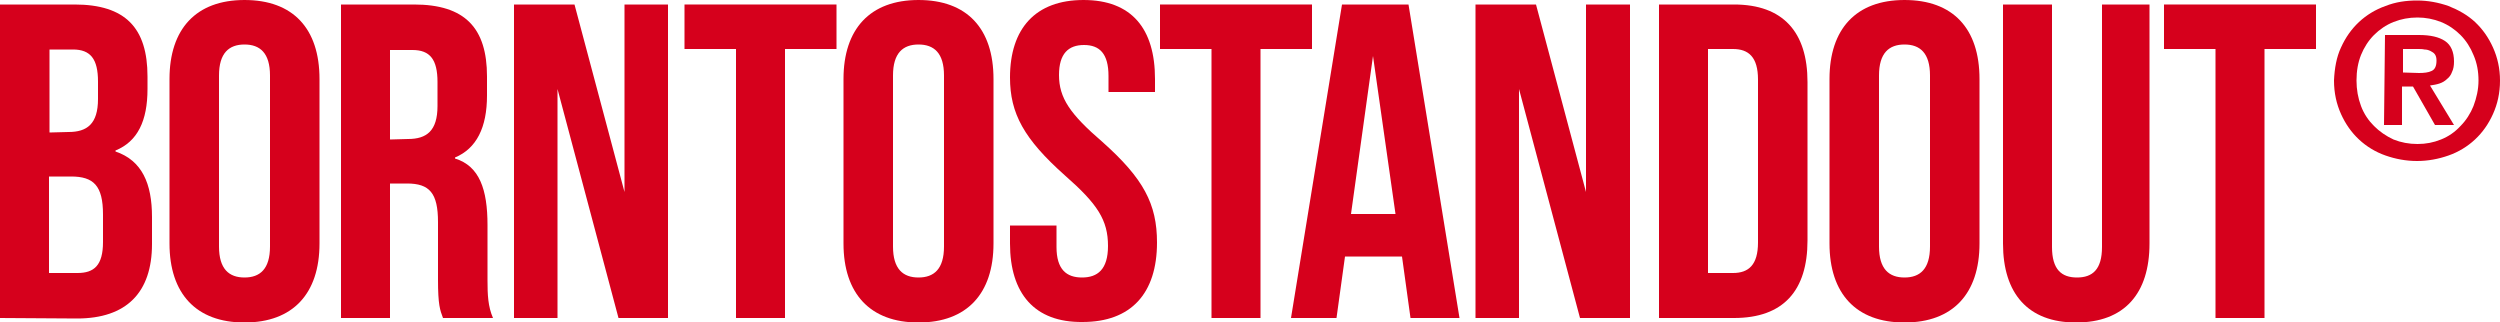 <?xml version="1.0" encoding="utf-8"?>
<!-- Generator: Adobe Illustrator 27.4.1, SVG Export Plug-In . SVG Version: 6.00 Build 0)  -->
<svg version="1.1" id="Слой_1" xmlns="http://www.w3.org/2000/svg" xmlns:xlink="http://www.w3.org/1999/xlink" x="0px" y="0px"
	 viewBox="0 0 500 64.5" style="enable-background:new 0 0 500 64.5;" xml:space="preserve">
<style type="text/css">
	.st0{fill:#FFFFFF;}
	.st1{fill-rule:evenodd;clip-rule:evenodd;fill:#FFFFFF;}
	.st2{fill:#1D1D1B;}
	.st3{fill:#DB0032;}
	.st4{fill:#FFFFFF;fill-opacity:0.2;}
	.st5{filter:url(#Adobe_OpacityMaskFilter);}
	.st6{mask:url(#mask-2_00000013889578736213975400000013179093040195255204_);fill-rule:evenodd;clip-rule:evenodd;fill:#FFFFFF;}
	.st7{filter:url(#Adobe_OpacityMaskFilter_00000054984241933672252280000005510866824953693881_);}
	.st8{mask:url(#mask-2_00000041983125521704417210000000115765372492200602_);fill-rule:evenodd;clip-rule:evenodd;fill:#FFFFFF;}
	.st9{filter:url(#Adobe_OpacityMaskFilter_00000022562784731170610130000018324063739914782653_);}
	.st10{mask:url(#mask-4_00000088122571668073748820000002641355417518486416_);fill-rule:evenodd;clip-rule:evenodd;fill:#FFFFFF;}
	.st11{filter:url(#Adobe_OpacityMaskFilter_00000082336457100020609700000002323158695182741933_);}
	.st12{mask:url(#mask-4_00000055680047494526409280000011934609720883891866_);fill-rule:evenodd;clip-rule:evenodd;fill:#FFFFFF;}
	.st13{filter:url(#Adobe_OpacityMaskFilter_00000081630663660619836900000001195833580197992358_);}
	.st14{mask:url(#mask-2_00000172439763515007049930000013264963202338854530_);fill-rule:evenodd;clip-rule:evenodd;fill:#FFFFFF;}
	.st15{filter:url(#Adobe_OpacityMaskFilter_00000003075609813385922210000005174087314495734715_);}
	.st16{mask:url(#mask-4_00000057113342287009518610000003137619421301791388_);fill-rule:evenodd;clip-rule:evenodd;fill:#FFFFFF;}
	.st17{filter:url(#Adobe_OpacityMaskFilter_00000170980951921479701100000018141195820798826941_);}
	.st18{mask:url(#mask-2_00000150794820405918523280000007945515720185776063_);fill-rule:evenodd;clip-rule:evenodd;fill:#FFFFFF;}
	.st19{filter:url(#Adobe_OpacityMaskFilter_00000093890579781628114530000006251556710207016883_);}
	.st20{mask:url(#mask-2_00000125598220542035178230000004206309372980519865_);fill-rule:evenodd;clip-rule:evenodd;fill:#FFFFFF;}
	.st21{fill:url(#SVGID_1_);}
	.st22{fill:url(#SVGID_00000039107877344342340830000006907677201662442375_);}
	.st23{fill:url(#SVGID_00000037694307544666447950000004621049282290753709_);}
	.st24{fill:url(#SVGID_00000100340695102799427340000004051176159566246277_);}
	.st25{fill:url(#SVGID_00000115489744069903585580000017690217064486078086_);}
	.st26{fill:url(#SVGID_00000167376423350180898300000002743895267921754810_);}
	.st27{fill:url(#SVGID_00000115481070024487102310000003470518359583913101_);}
	.st28{fill:url(#SVGID_00000083087908862507282700000015179549740307300267_);}
	.st29{fill:url(#SVGID_00000116946317877810110810000016163120970971867309_);}
	.st30{fill:url(#SVGID_00000111878530200980154600000001523742404826590121_);}
	.st31{fill:url(#SVGID_00000034787737600113309950000007710570972880566460_);}
	.st32{fill:url(#SVGID_00000044874368791093501750000009561423959037494964_);}
	.st33{fill:url(#SVGID_00000101070166564281297550000012851362500384821129_);}
	.st34{fill:url(#SVGID_00000162348259687806934500000008695231546547315639_);}
	.st35{fill:url(#SVGID_00000064339591895834002130000017115890578531169449_);}
	.st36{fill:url(#SVGID_00000156572240130623970600000013808901116606500785_);}
	.st37{fill:url(#SVGID_00000029037043649197991310000011213471208103402174_);}
	
		.st38{clip-path:url(#SVGID_00000138547297385490072290000002865388638818823821_);fill:url(#SVGID_00000182510528508513339750000004508911219858874018_);}
	.st39{fill:#D6001C;}
	.st40{fill:#AD9964;}
	.st41{fill:#4B262D;}
	.st42{fill:#ADDAD9;}
	.st43{fill:#E8BA42;}
	.st44{fill:#151718;}
	.st45{fill:#20286D;}
	.st46{fill:none;stroke:#20286D;stroke-width:3.774;stroke-miterlimit:10;}
	.st47{fill:#8A704E;}
	.st48{clip-path:url(#SVGID_00000057858173740238511280000013953074604417965738_);fill:#8A704E;}
</style>
<g>
	<g>
		<path class="st39" d="M13.7,26.4c3.7,0,5.9-1.6,5.9-6.6l0-3.5c0-4.5-1.5-6.4-5-6.4l-4.7,0l0,16.6L13.7,26.4z M0,0.9l14.9,0
			c10.2,0,14.6,4.7,14.6,14.4l0,2.5c0,6.4-2,10.5-6.4,12.3v0.2c5.3,1.8,7.3,6.4,7.3,13.1l0,5.4c0,9.7-5.1,14.9-15,14.9L0,63.6L0,0.9
			z M15.5,54.6c3.3,0,5.1-1.5,5.1-6.2l0-5.5c0-5.8-1.9-7.6-6.4-7.6l-4.4,0l0,19.3H15.5z"/>
		<path class="st39" d="M54,49.3l0-34.2c0-4.5-2-6.2-5.1-6.2c-3.1,0-5.1,1.7-5.1,6.2l0,34.2c0,4.5,2,6.2,5.1,6.2
			C52,55.5,54,53.8,54,49.3z M33.9,48.7l0-32.9c0-10,5.3-15.8,15-15.8c9.7,0,15,5.7,15,15.8l0,32.9c0,10-5.3,15.8-15,15.8
			C39.2,64.5,33.9,58.7,33.9,48.7z"/>
		<path class="st39" d="M81.6,27.8c3.7,0,5.9-1.6,5.9-6.6l0-4.8c0-4.5-1.5-6.4-5-6.4l-4.5,0l0,17.9L81.6,27.8z M68.2,0.9l14.6,0
			c10.2,0,14.6,4.7,14.6,14.4l0,3.8c0,6.4-2.1,10.6-6.4,12.4v0.2c4.9,1.5,6.5,6.2,6.5,13.3l0,11c0,3,0.1,5.3,1.1,7.6l-10,0
			C88,62,87.6,61,87.6,55.9l0-11.5c0-5.8-1.7-7.7-6.2-7.7l-3.4,0l0,26.9l-9.8,0L68.2,0.9z"/>
		<polygon class="st39" points="102.8,0.9 114.9,0.9 124.9,38.4 124.9,0.9 133.6,0.9 133.6,63.6 123.7,63.6 111.5,17.8 111.5,63.6 
			102.8,63.6 		"/>
		<polygon class="st39" points="147.2,9.8 136.9,9.8 136.9,0.9 167.3,0.9 167.3,9.8 157,9.8 157,63.6 147.2,63.6 		"/>
		<path class="st39" d="M188.8,49.3l0-34.2c0-4.5-2-6.2-5.1-6.2c-3.1,0-5.1,1.7-5.1,6.2l0,34.2c0,4.5,2,6.2,5.1,6.2
			C186.8,55.5,188.8,53.8,188.8,49.3z M168.7,48.7l0-32.9c0-10,5.3-15.8,15-15.8c9.7,0,15,5.7,15,15.8l0,32.9c0,10-5.3,15.8-15,15.8
			C174,64.5,168.7,58.7,168.7,48.7z"/>
		<path class="st39" d="M202,48.7l0-3.6l9.3,0l0,4.3c0,4.5,2,6.1,5.1,6.1c3.1,0,5.2-1.6,5.2-6.3c0-5.2-2.1-8.4-8.6-14.1
			c-8.2-7.3-11-12.4-11-19.6C202,5.7,207.1,0,216.7,0c9.6,0,14.3,5.7,14.3,15.8v2.6l-9.3,0l0-3.2c0-4.5-1.8-6.2-4.9-6.2
			c-3.1,0-5,1.7-5,6c0,4.6,2.2,7.8,8.7,13.4c8.2,7.3,10.9,12.4,10.9,20.1c0,10.2-5.2,15.9-14.9,15.9C206.9,64.5,202,58.7,202,48.7z"
			/>
		<polygon class="st39" points="242.3,9.8 232,9.8 232,0.9 262.4,0.9 262.4,9.8 252.1,9.8 252.1,63.6 242.3,63.6 		"/>
		<path class="st39" d="M279.1,42.8l-4.5-31.6l-4.4,31.6L279.1,42.8z M280.4,51.3l-11.4,0l-1.7,12.3l-9.1,0l10.2-62.7l13.3,0
			l10.2,62.7l-9.8,0L280.4,51.3z"/>
		<polygon class="st39" points="295.1,0.9 307.2,0.9 317.2,38.4 317.2,0.9 326,0.9 326,63.6 316,63.6 303.8,17.8 303.8,63.6 
			295.1,63.6 		"/>
		<path class="st39" d="M346.6,54.6c3.1,0,5-1.6,5-6.1l0-32.6c0-4.5-1.9-6.1-5-6.1l-5,0l0,44.8L346.6,54.6z M331.8,0.9l15,0
			c9.8,0,14.7,5.5,14.7,15.5l0,31.7c0,10-4.8,15.5-14.7,15.5l-15,0L331.8,0.9z"/>
		<path class="st39" d="M386,49.3l0-34.2c0-4.5-2-6.2-5.1-6.2c-3.1,0-5.1,1.7-5.1,6.2l0,34.2c0,4.5,2,6.2,5.1,6.2
			C384,55.5,386,53.8,386,49.3z M365.9,48.7l0-32.9c0-10,5.3-15.8,15-15.8c9.7,0,15,5.7,15,15.8l0,32.9c0,10-5.3,15.8-15,15.8
			C371.2,64.5,365.9,58.7,365.9,48.7z"/>
		<path class="st39" d="M400.6,48.7l0-47.8l9.8,0l0,48.5c0,4.5,1.9,6.1,5,6.1c3.1,0,5-1.6,5-6.1l0-48.5l9.5,0l0,47.8
			c0,10-5,15.8-14.7,15.8C405.6,64.5,400.6,58.7,400.6,48.7z"/>
		<polygon class="st39" points="443.1,9.8 432.8,9.8 432.8,0.9 463.2,0.9 463.2,9.8 452.9,9.8 452.9,63.6 443.1,63.6 		"/>
	</g>
	<g>
		<path class="st39" d="M483.8,14.6c1,0,1.9-0.1,2.5-0.4c0.7-0.3,1-1,1-2.1c0-0.5-0.1-0.9-0.3-1.2c-0.2-0.3-0.5-0.5-0.9-0.7
			c-0.4-0.2-0.8-0.3-1.2-0.3c-0.4-0.1-0.9-0.1-1.3-0.1l-3,0l0,4.7L483.8,14.6z M468.2,9.5c0.9-2,2.1-3.7,3.6-5.1
			c1.5-1.4,3.3-2.5,5.3-3.2c2-0.8,4.1-1.1,6.3-1.1c2.2,0,4.3,0.4,6.3,1.1c2,0.8,3.8,1.8,5.3,3.2c1.5,1.4,2.7,3.1,3.6,5.1
			c0.9,2,1.4,4.2,1.4,6.6c0,2.5-0.5,4.7-1.4,6.7c-0.9,2-2.1,3.7-3.6,5.1c-1.5,1.4-3.3,2.5-5.3,3.2c-2,0.7-4.1,1.1-6.3,1.1
			c-2.2,0-4.3-0.4-6.3-1.1c-2-0.7-3.8-1.8-5.3-3.2c-1.5-1.4-2.7-3.1-3.6-5.1c-0.9-2-1.4-4.2-1.4-6.7
			C466.9,13.7,467.3,11.4,468.2,9.5z M472.2,21.2c0.6,1.6,1.5,2.9,2.6,4c1.1,1.1,2.4,2,3.9,2.7c1.5,0.6,3.1,0.9,4.8,0.9
			c1.7,0,3.2-0.3,4.7-0.9c1.5-0.6,2.8-1.5,3.9-2.7c1.1-1.1,2-2.5,2.6-4c0.6-1.6,1-3.3,1-5.1c0-1.8-0.3-3.5-1-5.1
			c-0.6-1.5-1.5-2.9-2.6-4c-1.1-1.1-2.4-2-3.9-2.6c-1.5-0.6-3.1-0.9-4.7-0.9c-1.7,0-3.3,0.3-4.8,0.9c-1.5,0.6-2.8,1.5-3.9,2.6
			c-1.1,1.1-2,2.5-2.6,4c-0.6,1.5-0.9,3.2-0.9,5.1C471.3,17.9,471.6,19.6,472.2,21.2z M483.8,7c2.3,0,4,0.4,5.2,1.2
			c1.2,0.8,1.8,2.2,1.8,4.1c0,0.8-0.1,1.5-0.4,2.1c-0.2,0.6-0.6,1.1-1,1.4c-0.4,0.4-0.9,0.7-1.5,0.9c-0.6,0.2-1.2,0.3-1.9,0.4
			l4.8,7.9l-3.8,0l-4.4-7.7h-2.2v7.7l-3.6,0L477,7L483.8,7z"/>
	</g>
</g>
</svg>
